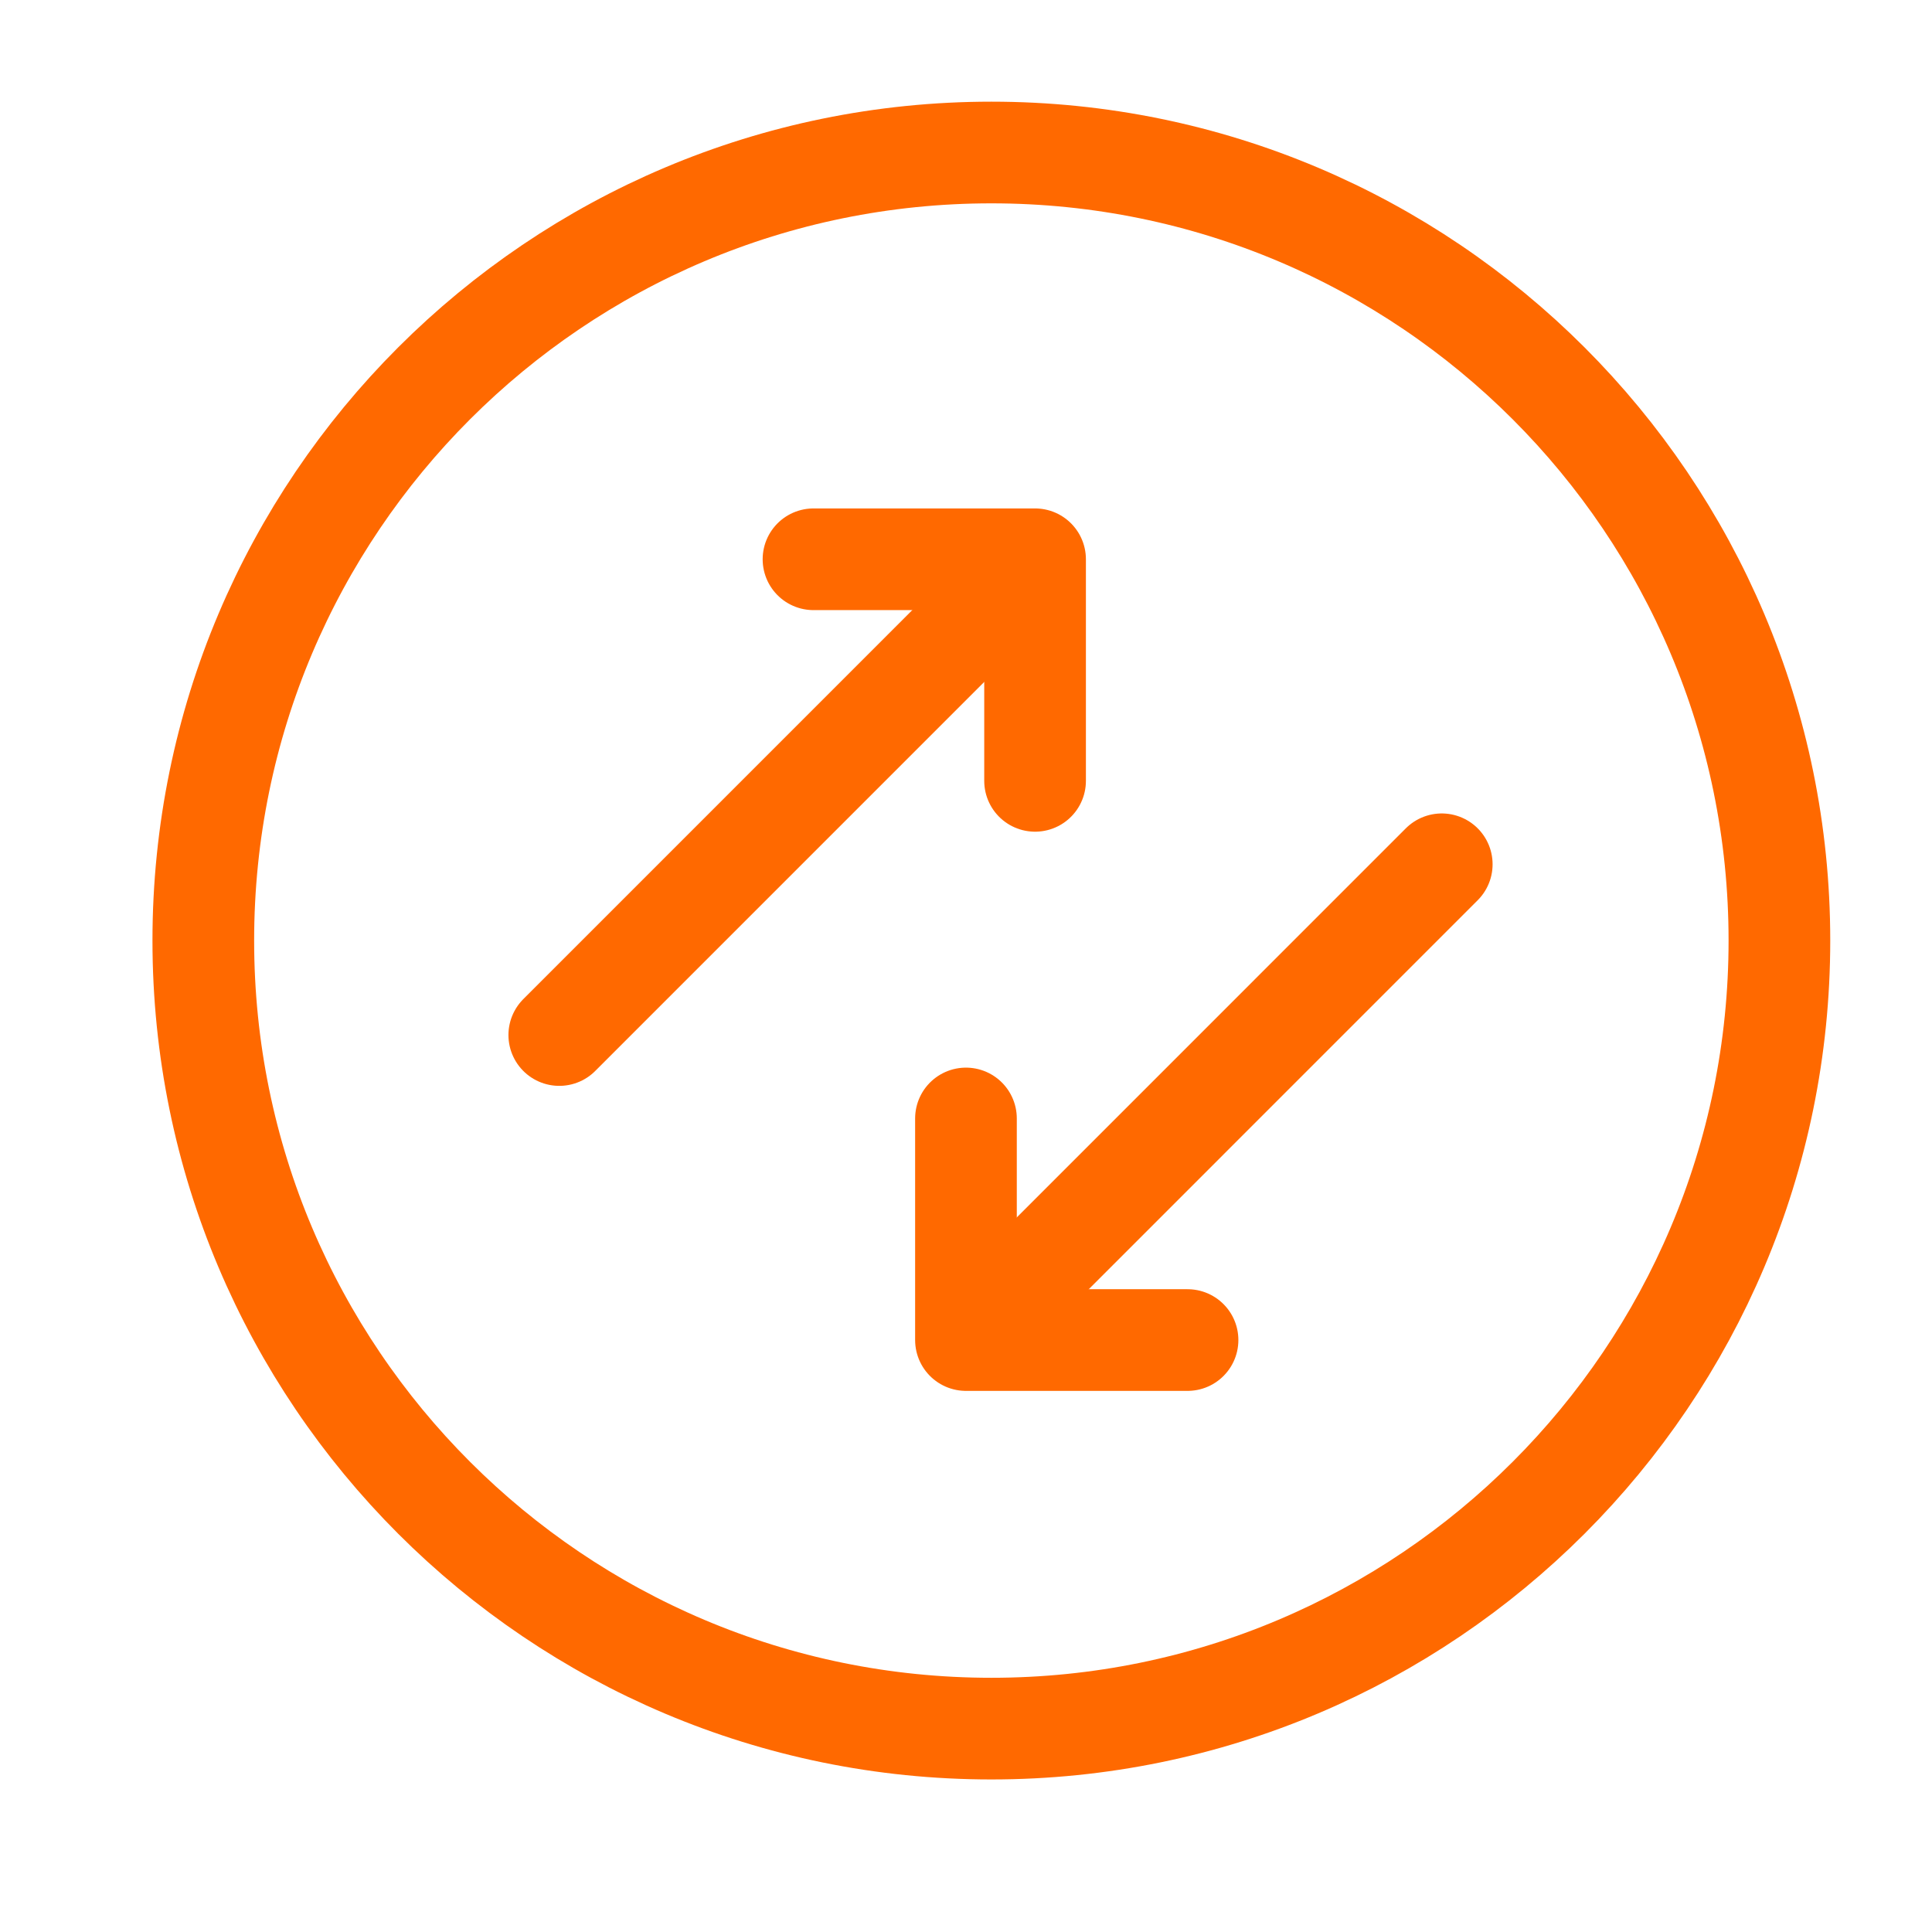 <svg width="48" height="48" viewBox="0 0 48 48" fill="none" xmlns="http://www.w3.org/2000/svg">
<path d="M44.209 23.368C44.209 34.181 35.443 42.947 24.63 42.947C13.817 42.947 5.051 34.181 5.051 23.368C5.051 12.555 13.817 3.789 24.63 3.789C35.443 3.789 44.209 12.555 44.209 23.368Z" stroke="#FF6900" stroke-width="2.526" stroke-linecap="round" stroke-linejoin="round"/>
<path d="M20.211 13.895L25.716 13.895L25.716 19.4" stroke="#FF6900" stroke-width="2.526" stroke-linecap="round" stroke-linejoin="round"/>
<path d="M29.504 33.293L23.999 33.293L23.999 27.788" stroke="#FF6900" stroke-width="2.526" stroke-linecap="round" stroke-linejoin="round"/>
<path d="M24.73 14.879L13.895 25.715" stroke="#FF6900" stroke-width="2.526" stroke-linecap="round" stroke-linejoin="round"/>
<path d="M24.985 32.309L35.82 21.473" stroke="#FF6900" stroke-width="2.526" stroke-linecap="round" stroke-linejoin="round"/>
</svg>
